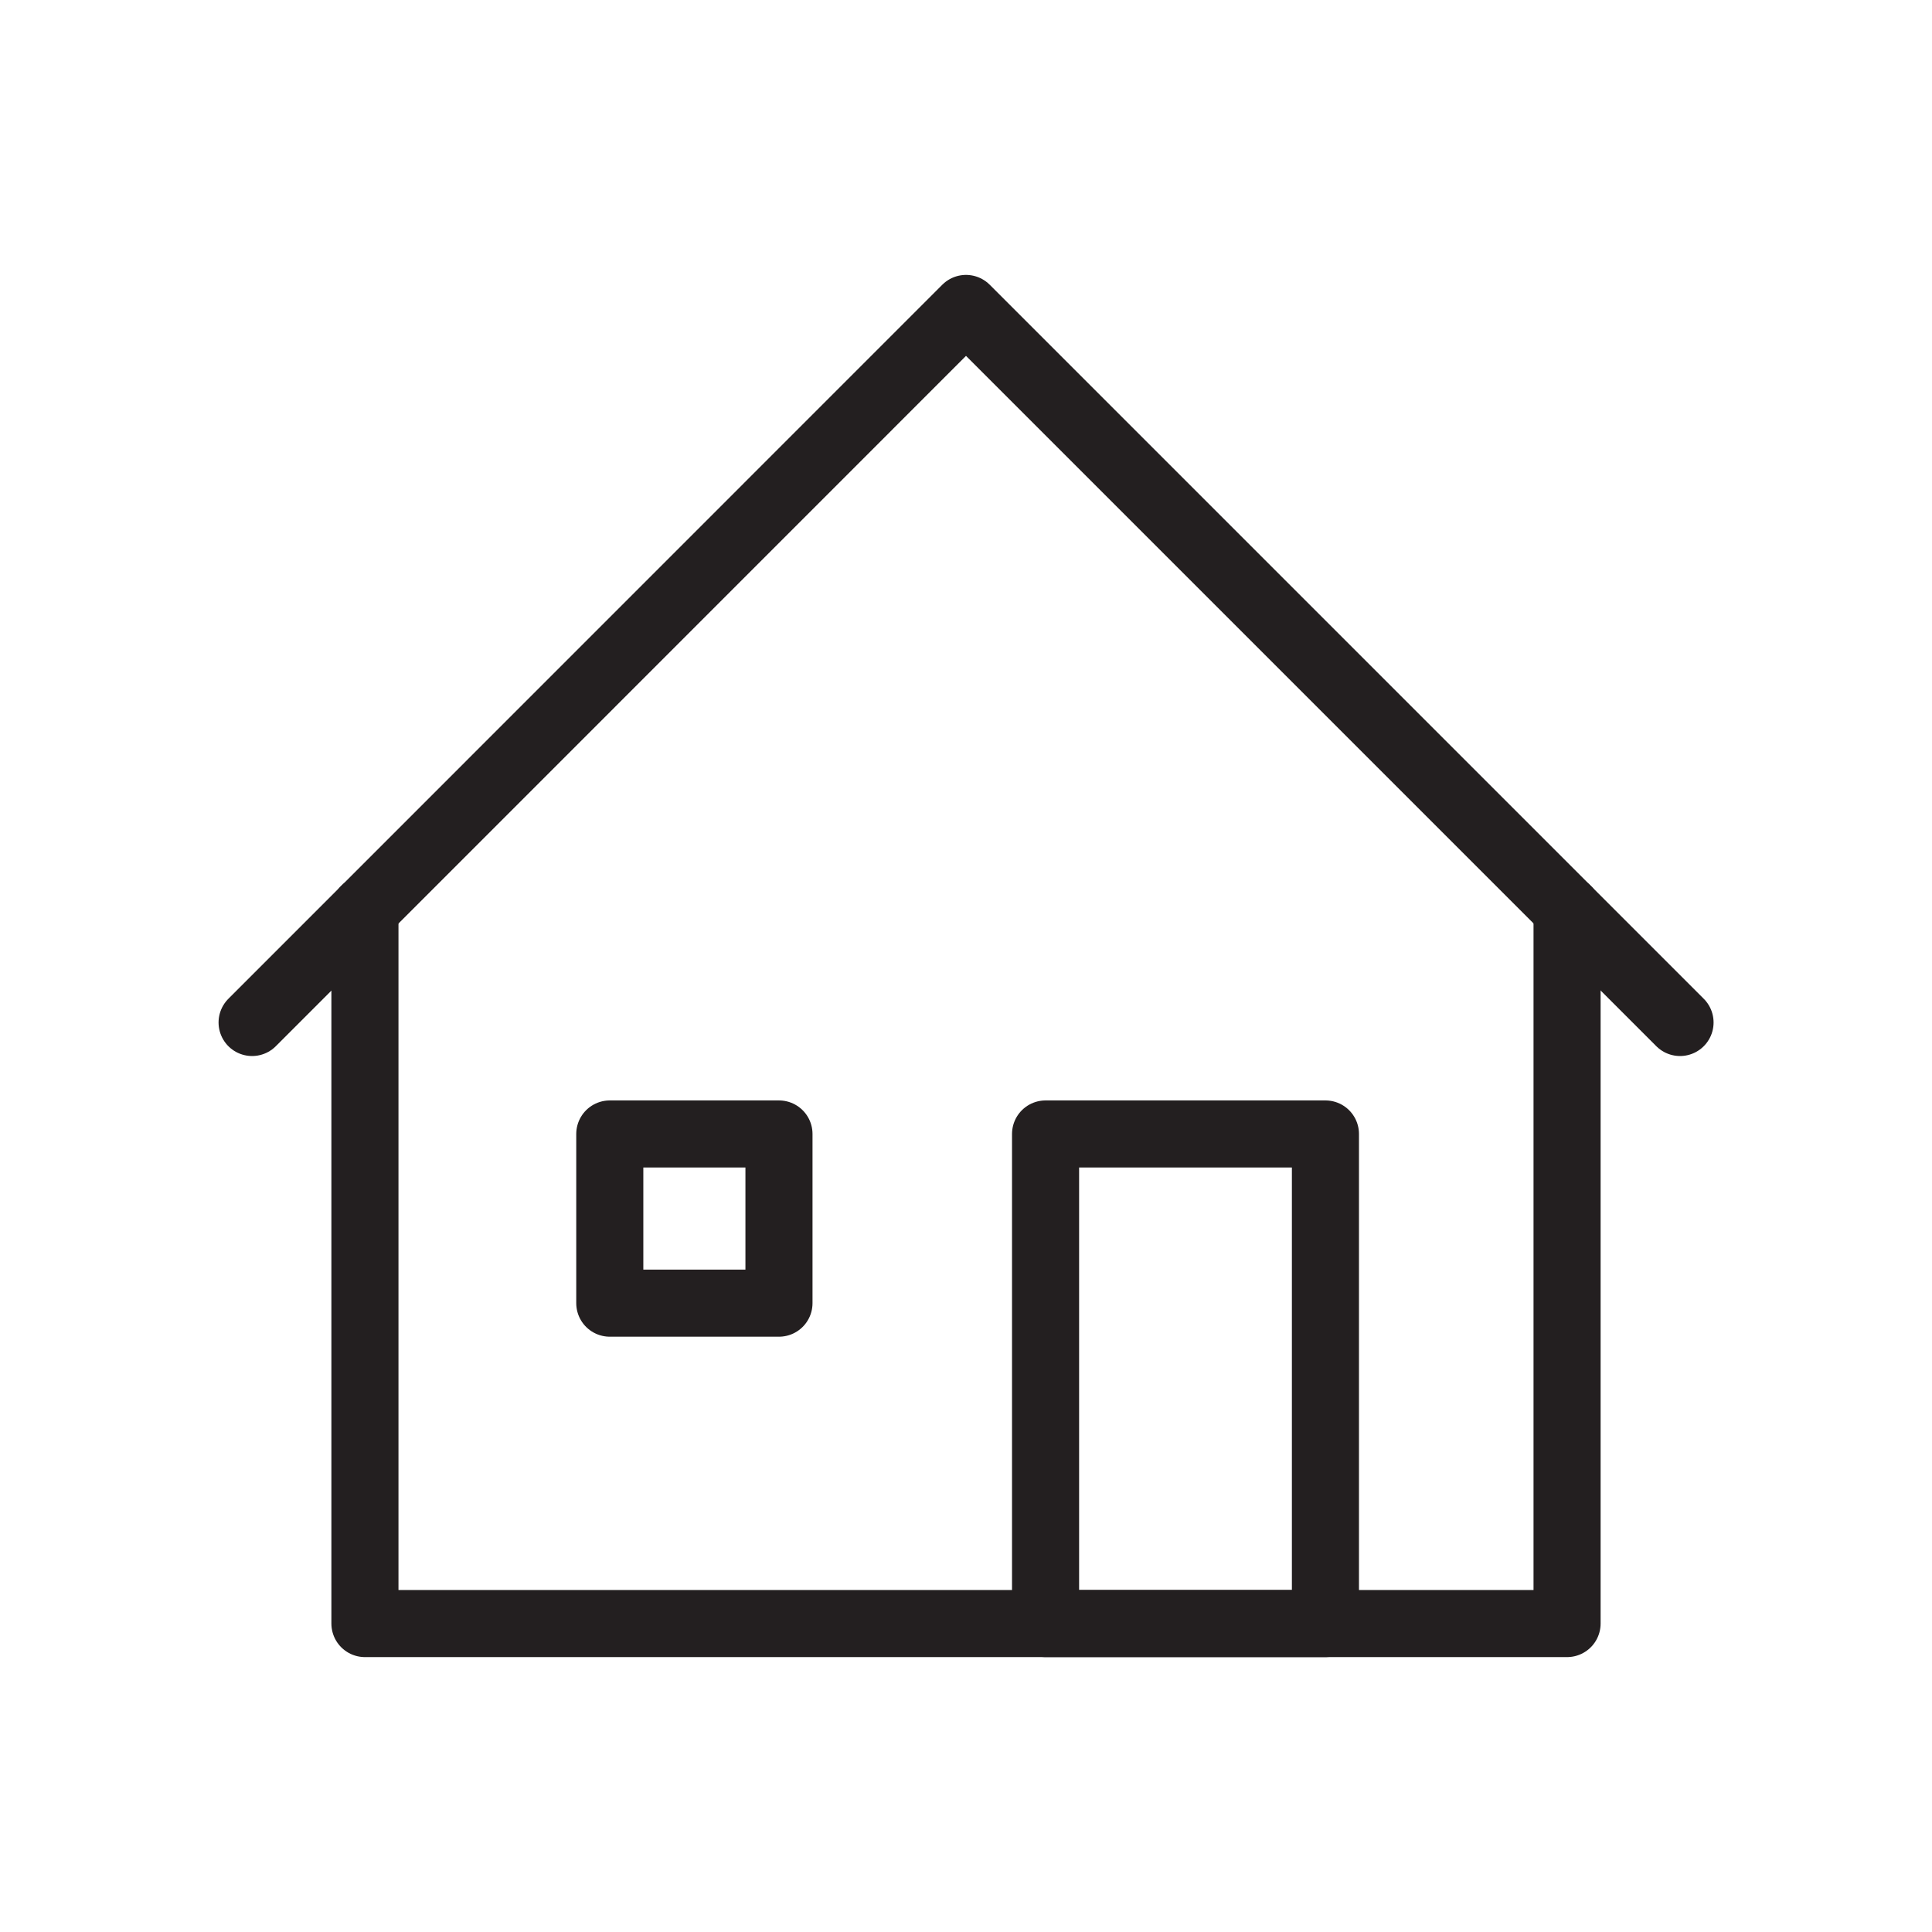 <svg id="Layer_1" data-name="Layer 1" xmlns="http://www.w3.org/2000/svg" viewBox="0 0 144 144"><defs><style>.cls-1{fill:none;stroke:#231f20;stroke-linecap:round;stroke-linejoin:round;stroke-width:5px;}</style></defs><polyline class="cls-1" points="116.8 67.79 116.8 121.01 27.2 121.01 27.2 67.79"/><polyline class="cls-1" points="18.79 76.21 72 22.99 125.22 76.21"/><rect class="cls-1" x="45.45" y="84.52" width="12.61" height="12.61"/><rect class="cls-1" x="77.93" y="84.52" width="20.86" height="36.49"/></svg>